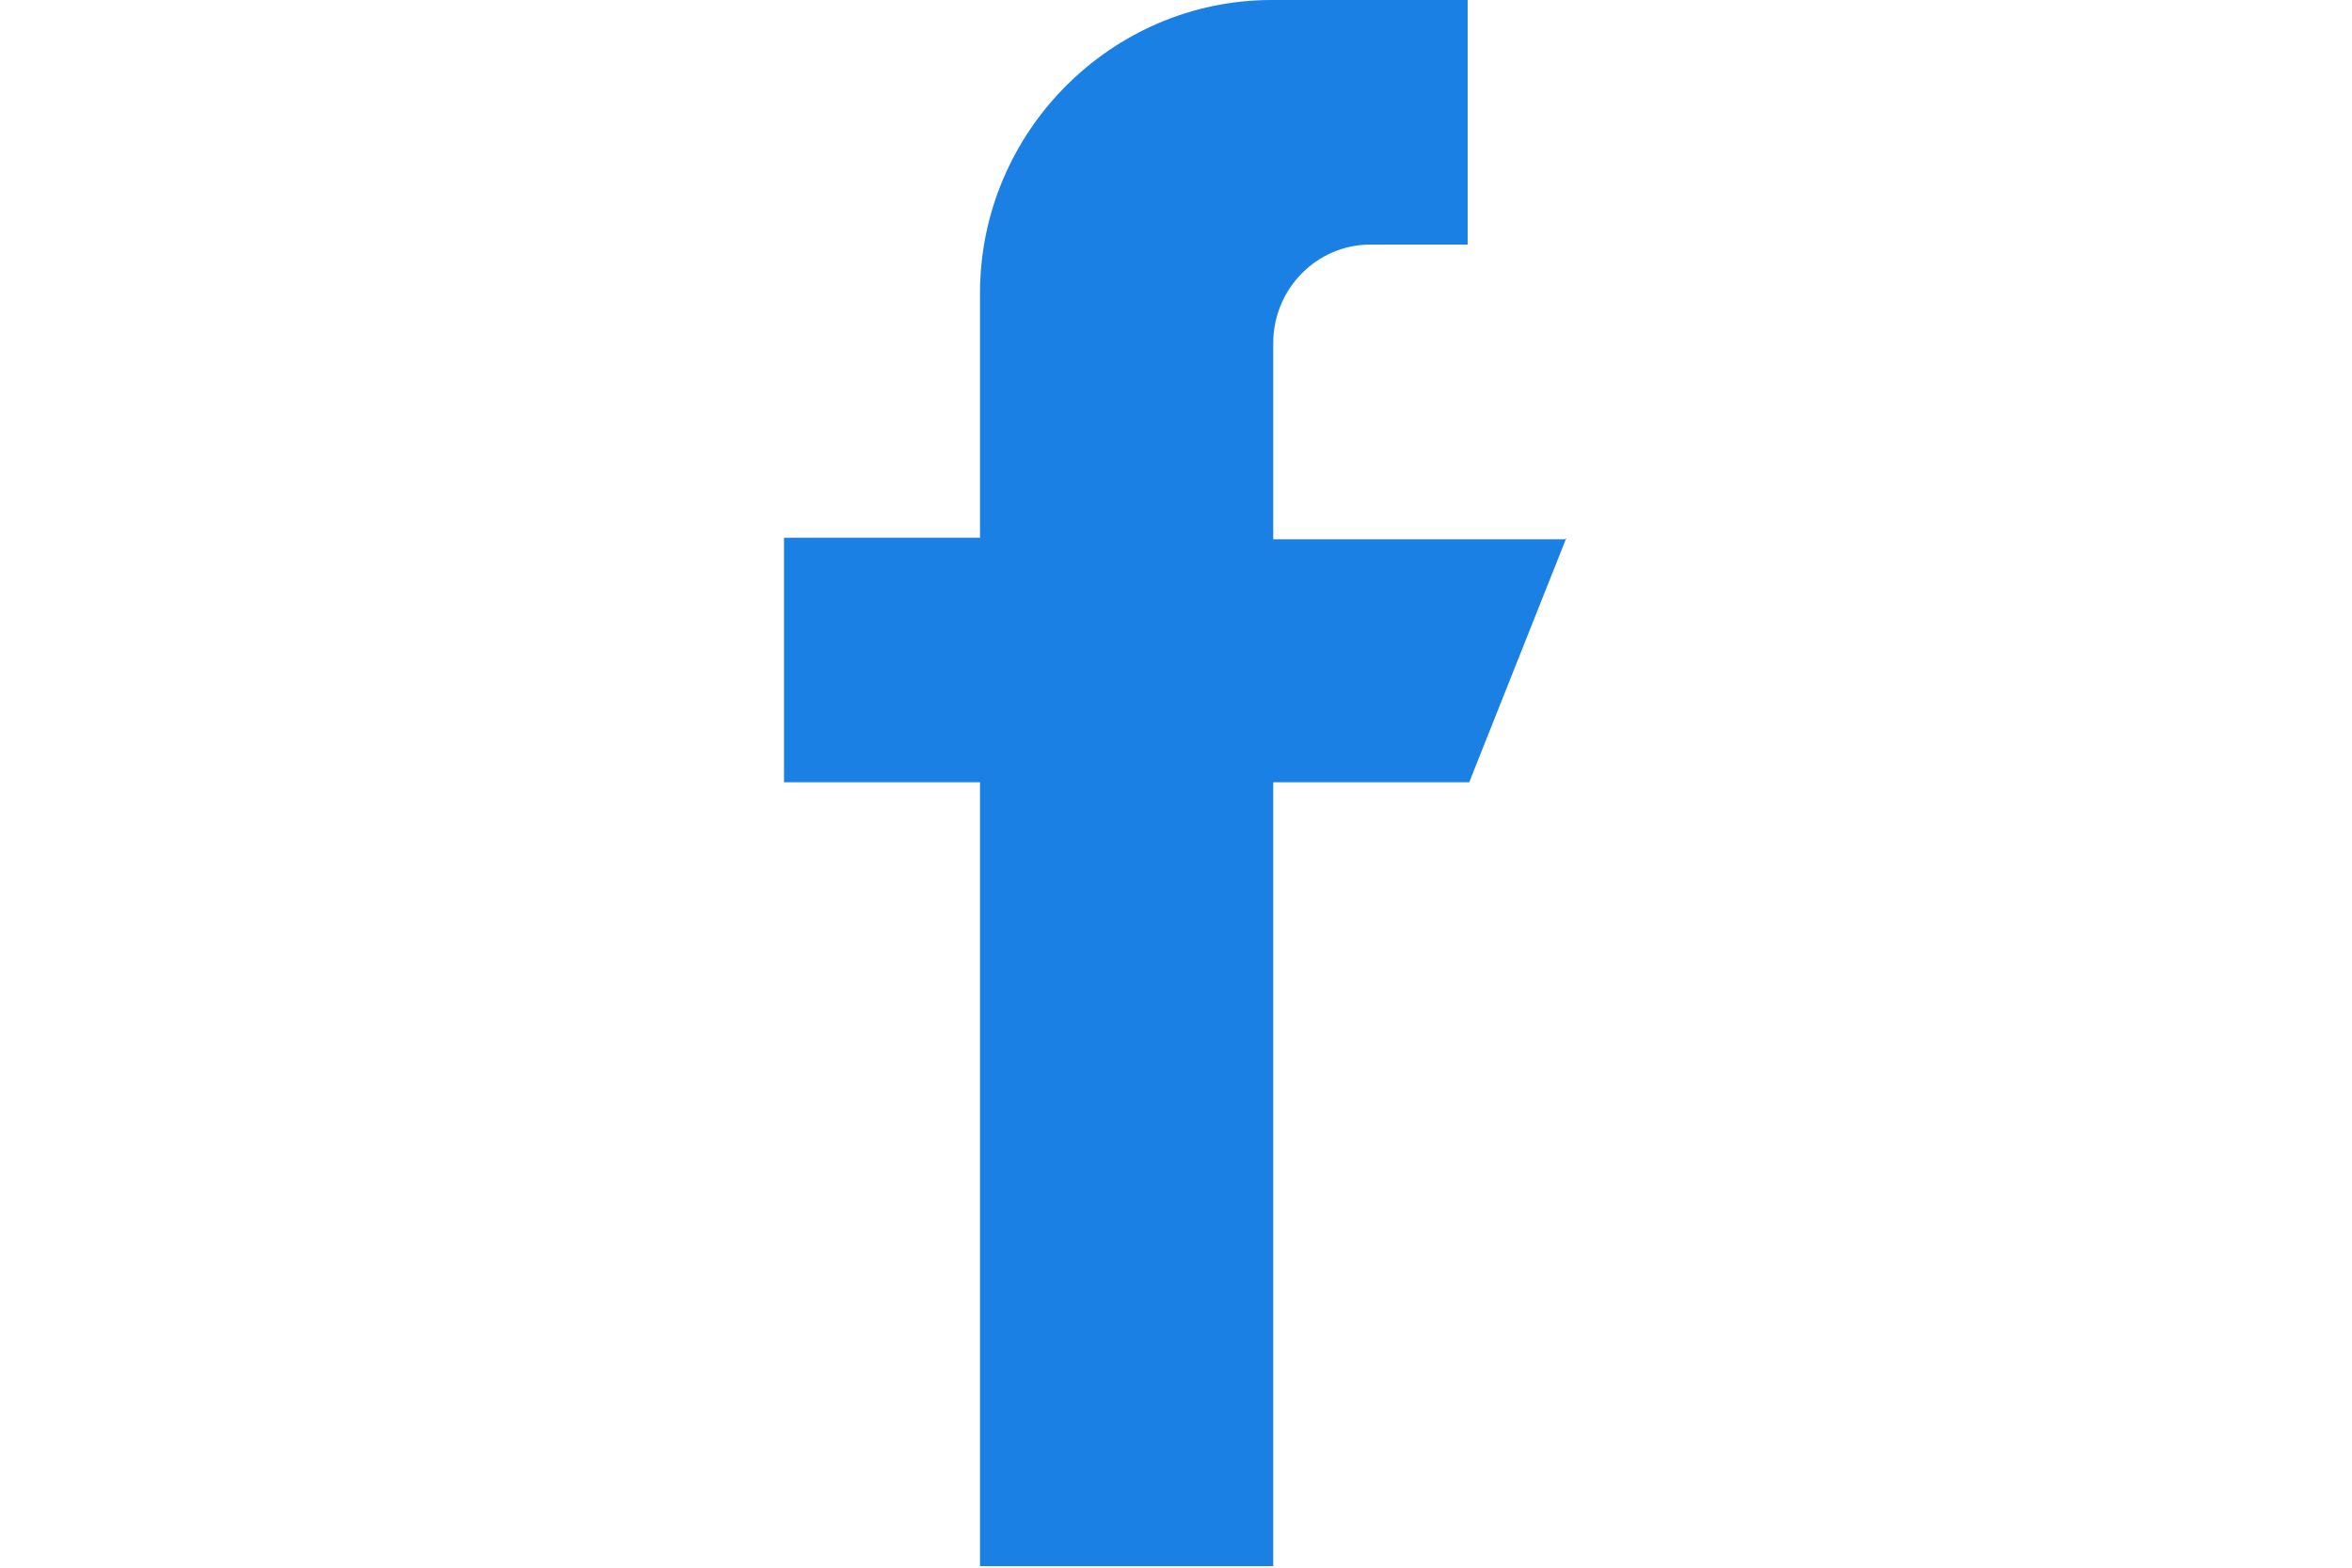 <?xml version="1.0" encoding="UTF-8"?>
<svg id="Warstwa_1" xmlns="http://www.w3.org/2000/svg" version="1.1" xmlns:xlink="http://www.w3.org/1999/xlink" viewBox="0 0 150 100">
  <!-- Generator: Adobe Illustrator 29.3.0, SVG Export Plug-In . SVG Version: 2.1.0 Build 146)  -->
  <defs>
    <style>
      .st0 {
        fill: #1b80e4;
      }
    </style>
  </defs>
  <g id="_x38_0-facebook">
    <path class="st0" d="M99.9,34.4h-18.7v-12.5c0-3.5,2.8-6.3,6.2-6.3h6.2V0h-12.5C70.9,0,62.5,8.4,62.5,18.7v15.6h-12.5v15.6h12.5v50h18.7v-50h12.5l6.2-15.6Z"/>
  </g>
</svg>